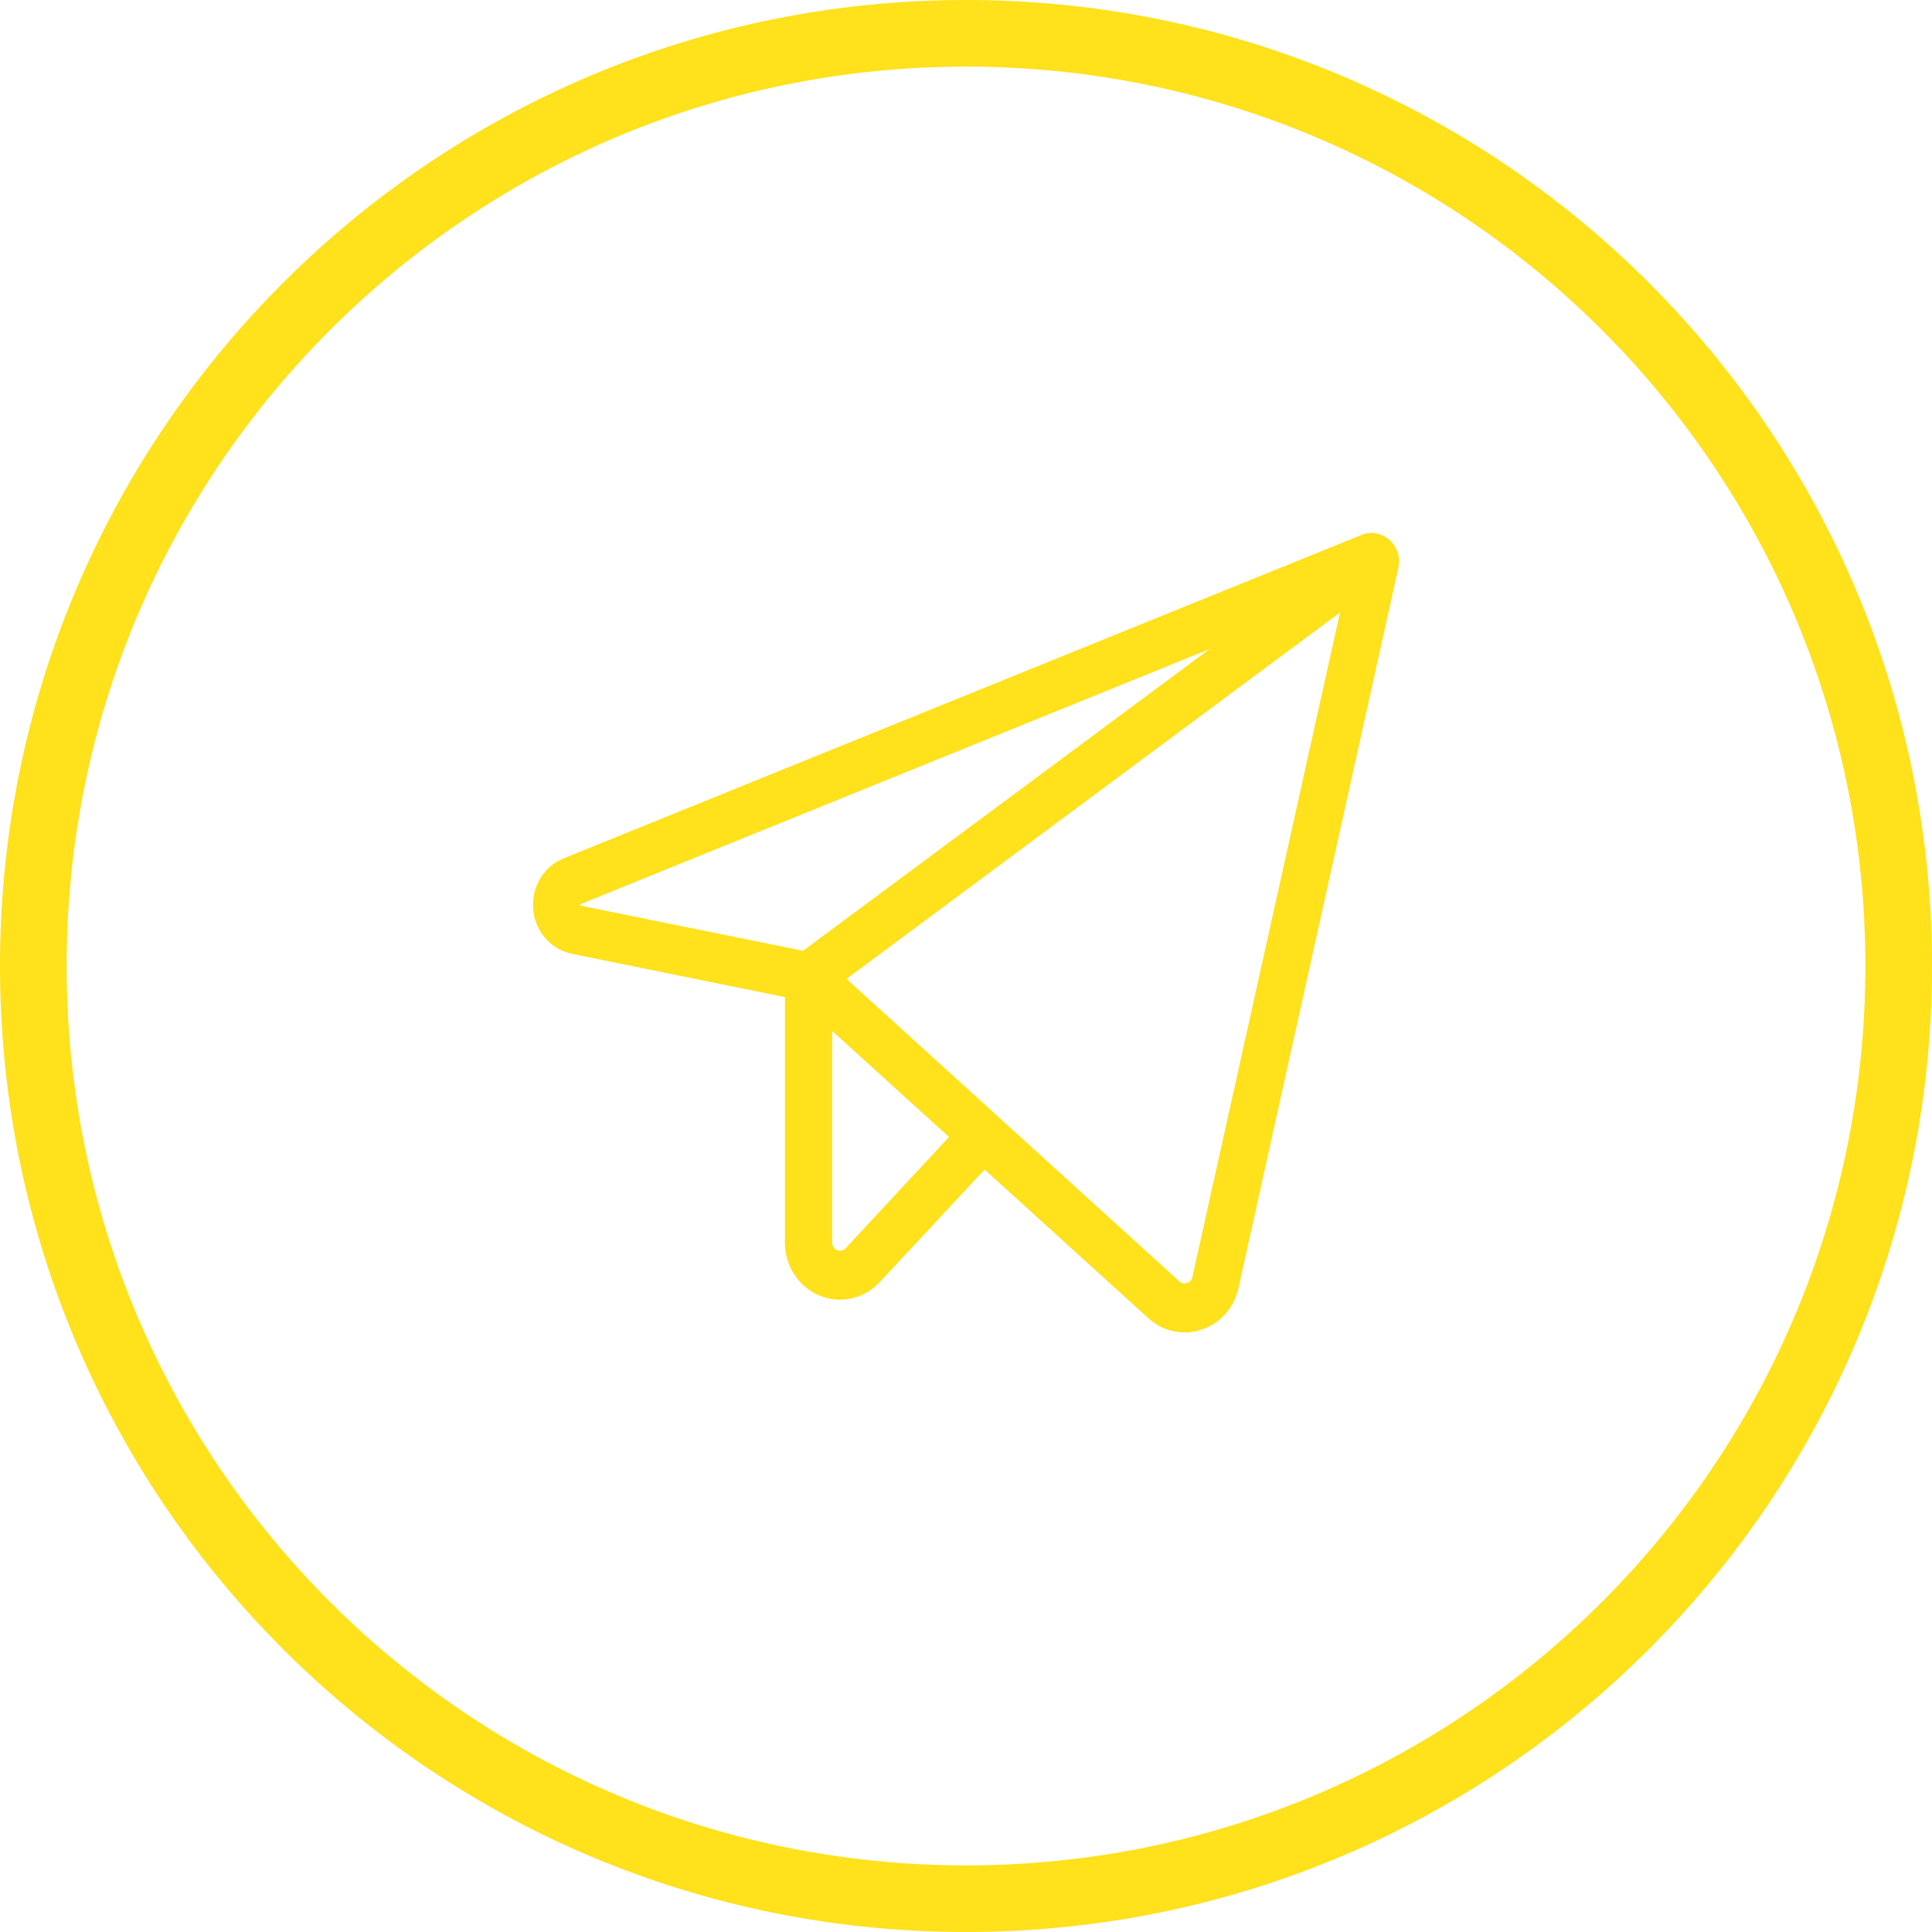 <?xml version="1.0" encoding="UTF-8"?> <svg xmlns="http://www.w3.org/2000/svg" width="29" height="29" viewBox="0 0 29 29" fill="none"><path fill-rule="evenodd" clip-rule="evenodd" d="M20.656 8.006C20.73 8.019 20.799 8.053 20.857 8.104C20.913 8.155 20.956 8.221 20.98 8.295C21.003 8.369 21.006 8.449 20.989 8.525L18.589 19.335C18.558 19.48 18.49 19.613 18.393 19.723C18.297 19.832 18.174 19.913 18.037 19.958C17.954 19.986 17.867 20 17.779 20C17.579 20 17.386 19.924 17.236 19.786L14.779 17.555L13.204 19.246C13.09 19.369 12.943 19.454 12.781 19.49C12.62 19.526 12.452 19.51 12.3 19.447C12.147 19.383 12.015 19.273 11.923 19.131C11.831 18.99 11.782 18.823 11.782 18.652V14.967L8.583 14.317C8.43 14.285 8.29 14.203 8.186 14.083C8.081 13.963 8.017 13.81 8.003 13.649C7.989 13.488 8.026 13.326 8.108 13.188C8.19 13.05 8.314 12.944 8.459 12.885L20.435 8.03C20.505 8.001 20.582 7.993 20.656 8.006ZM8.712 13.574C8.709 13.58 8.709 13.587 8.712 13.594L8.721 13.596L12.054 14.272L18.158 9.742L8.721 13.569C8.717 13.57 8.714 13.572 8.712 13.574ZM12.634 18.771C12.657 18.765 12.678 18.753 12.694 18.736L14.245 17.067L12.491 15.475V18.652C12.491 18.676 12.498 18.7 12.511 18.72C12.525 18.74 12.543 18.756 12.565 18.765C12.587 18.774 12.611 18.776 12.634 18.771ZM17.87 19.225C17.884 19.209 17.894 19.19 17.898 19.169L20.114 9.194L12.706 14.694L17.701 19.233C17.717 19.248 17.736 19.258 17.757 19.262C17.778 19.266 17.799 19.265 17.819 19.257C17.839 19.251 17.856 19.24 17.87 19.225Z" fill="#FFE11C"></path><path fill-rule="evenodd" clip-rule="evenodd" d="M29 14.5C29 22.508 22.508 29 14.5 29C6.492 29 0 22.508 0 14.5C0 6.492 6.492 0 14.5 0C22.508 0 29 6.492 29 14.5ZM28 14.5C28 21.956 21.956 28 14.5 28C7.044 28 1 21.956 1 14.5C1 7.044 7.044 1 14.5 1C21.956 1 28 7.044 28 14.5Z" fill="#FFE11C"></path></svg> 